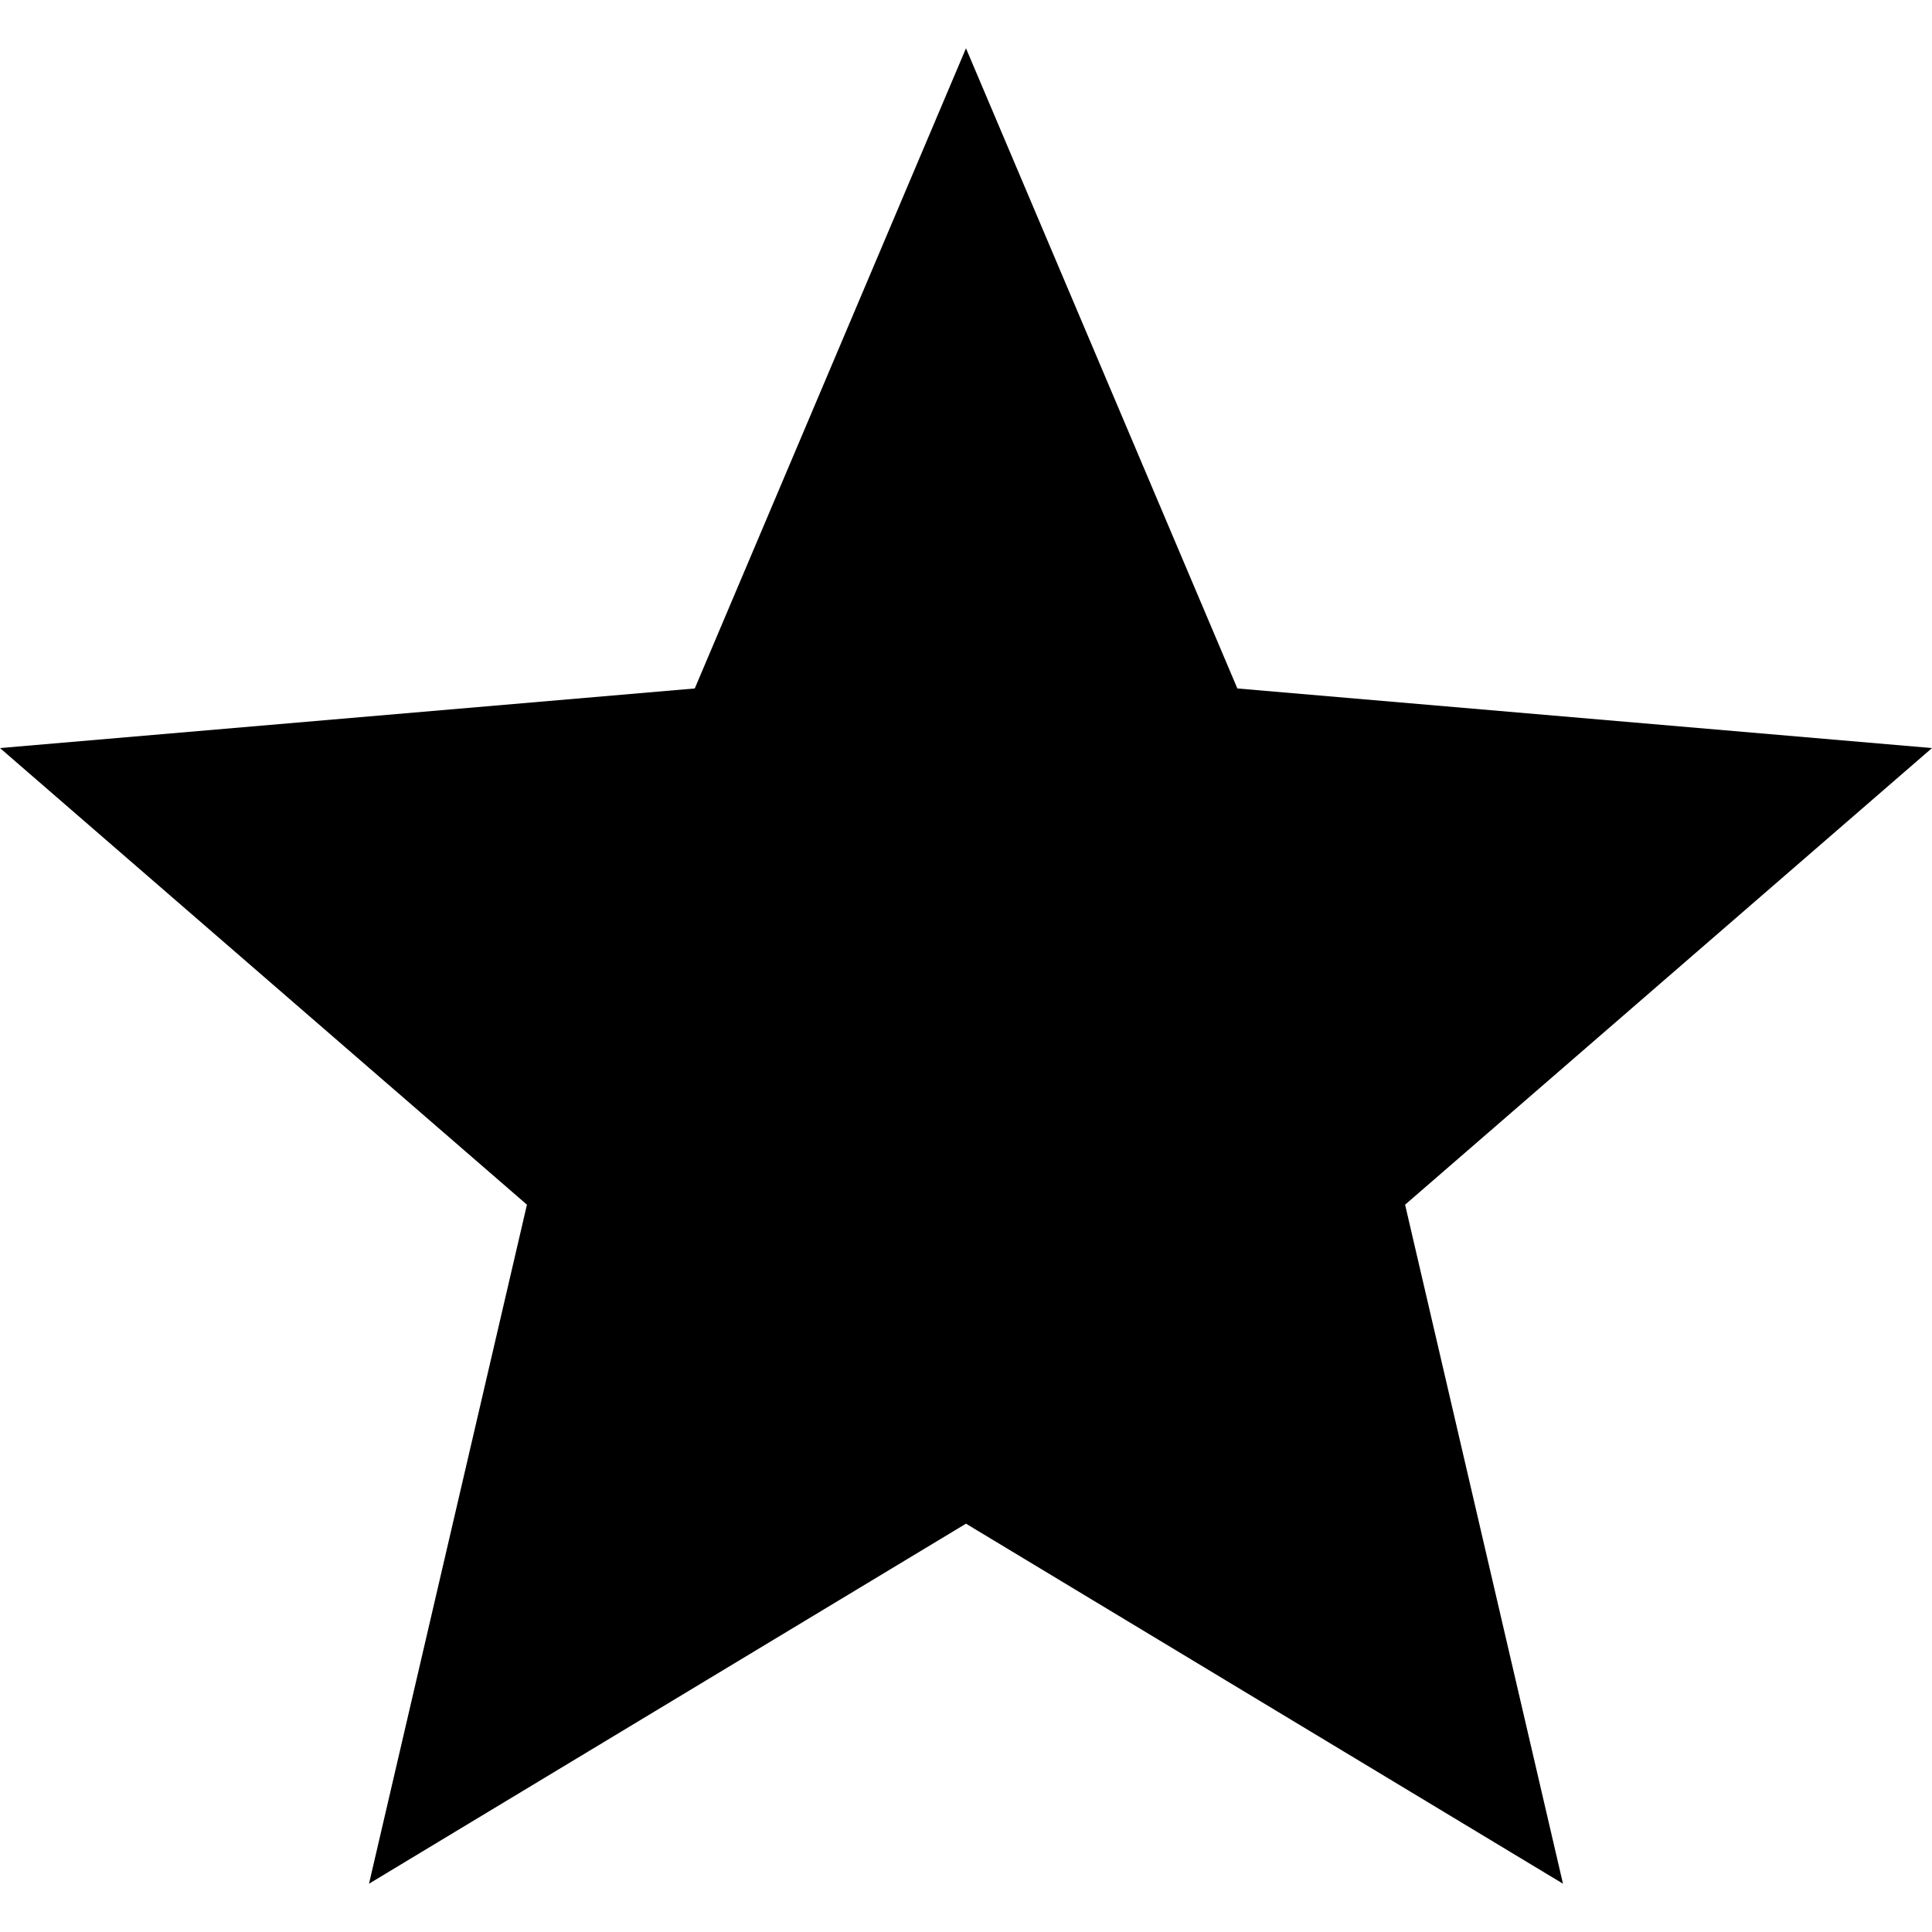 <svg id="Core" xmlns="http://www.w3.org/2000/svg" width="65" height="65" viewBox="0 0 59.125 56.169">
  <g id="star">
    <path id="Shape" d="M29.562,45.151l18.27,11.018L43,35.389,59.125,21.415,37.867,19.591,29.562,0l-8.3,19.591L0,21.415,16.126,35.389,11.293,56.169Z" fill-rule="evenodd"/>
  </g>
</svg>
